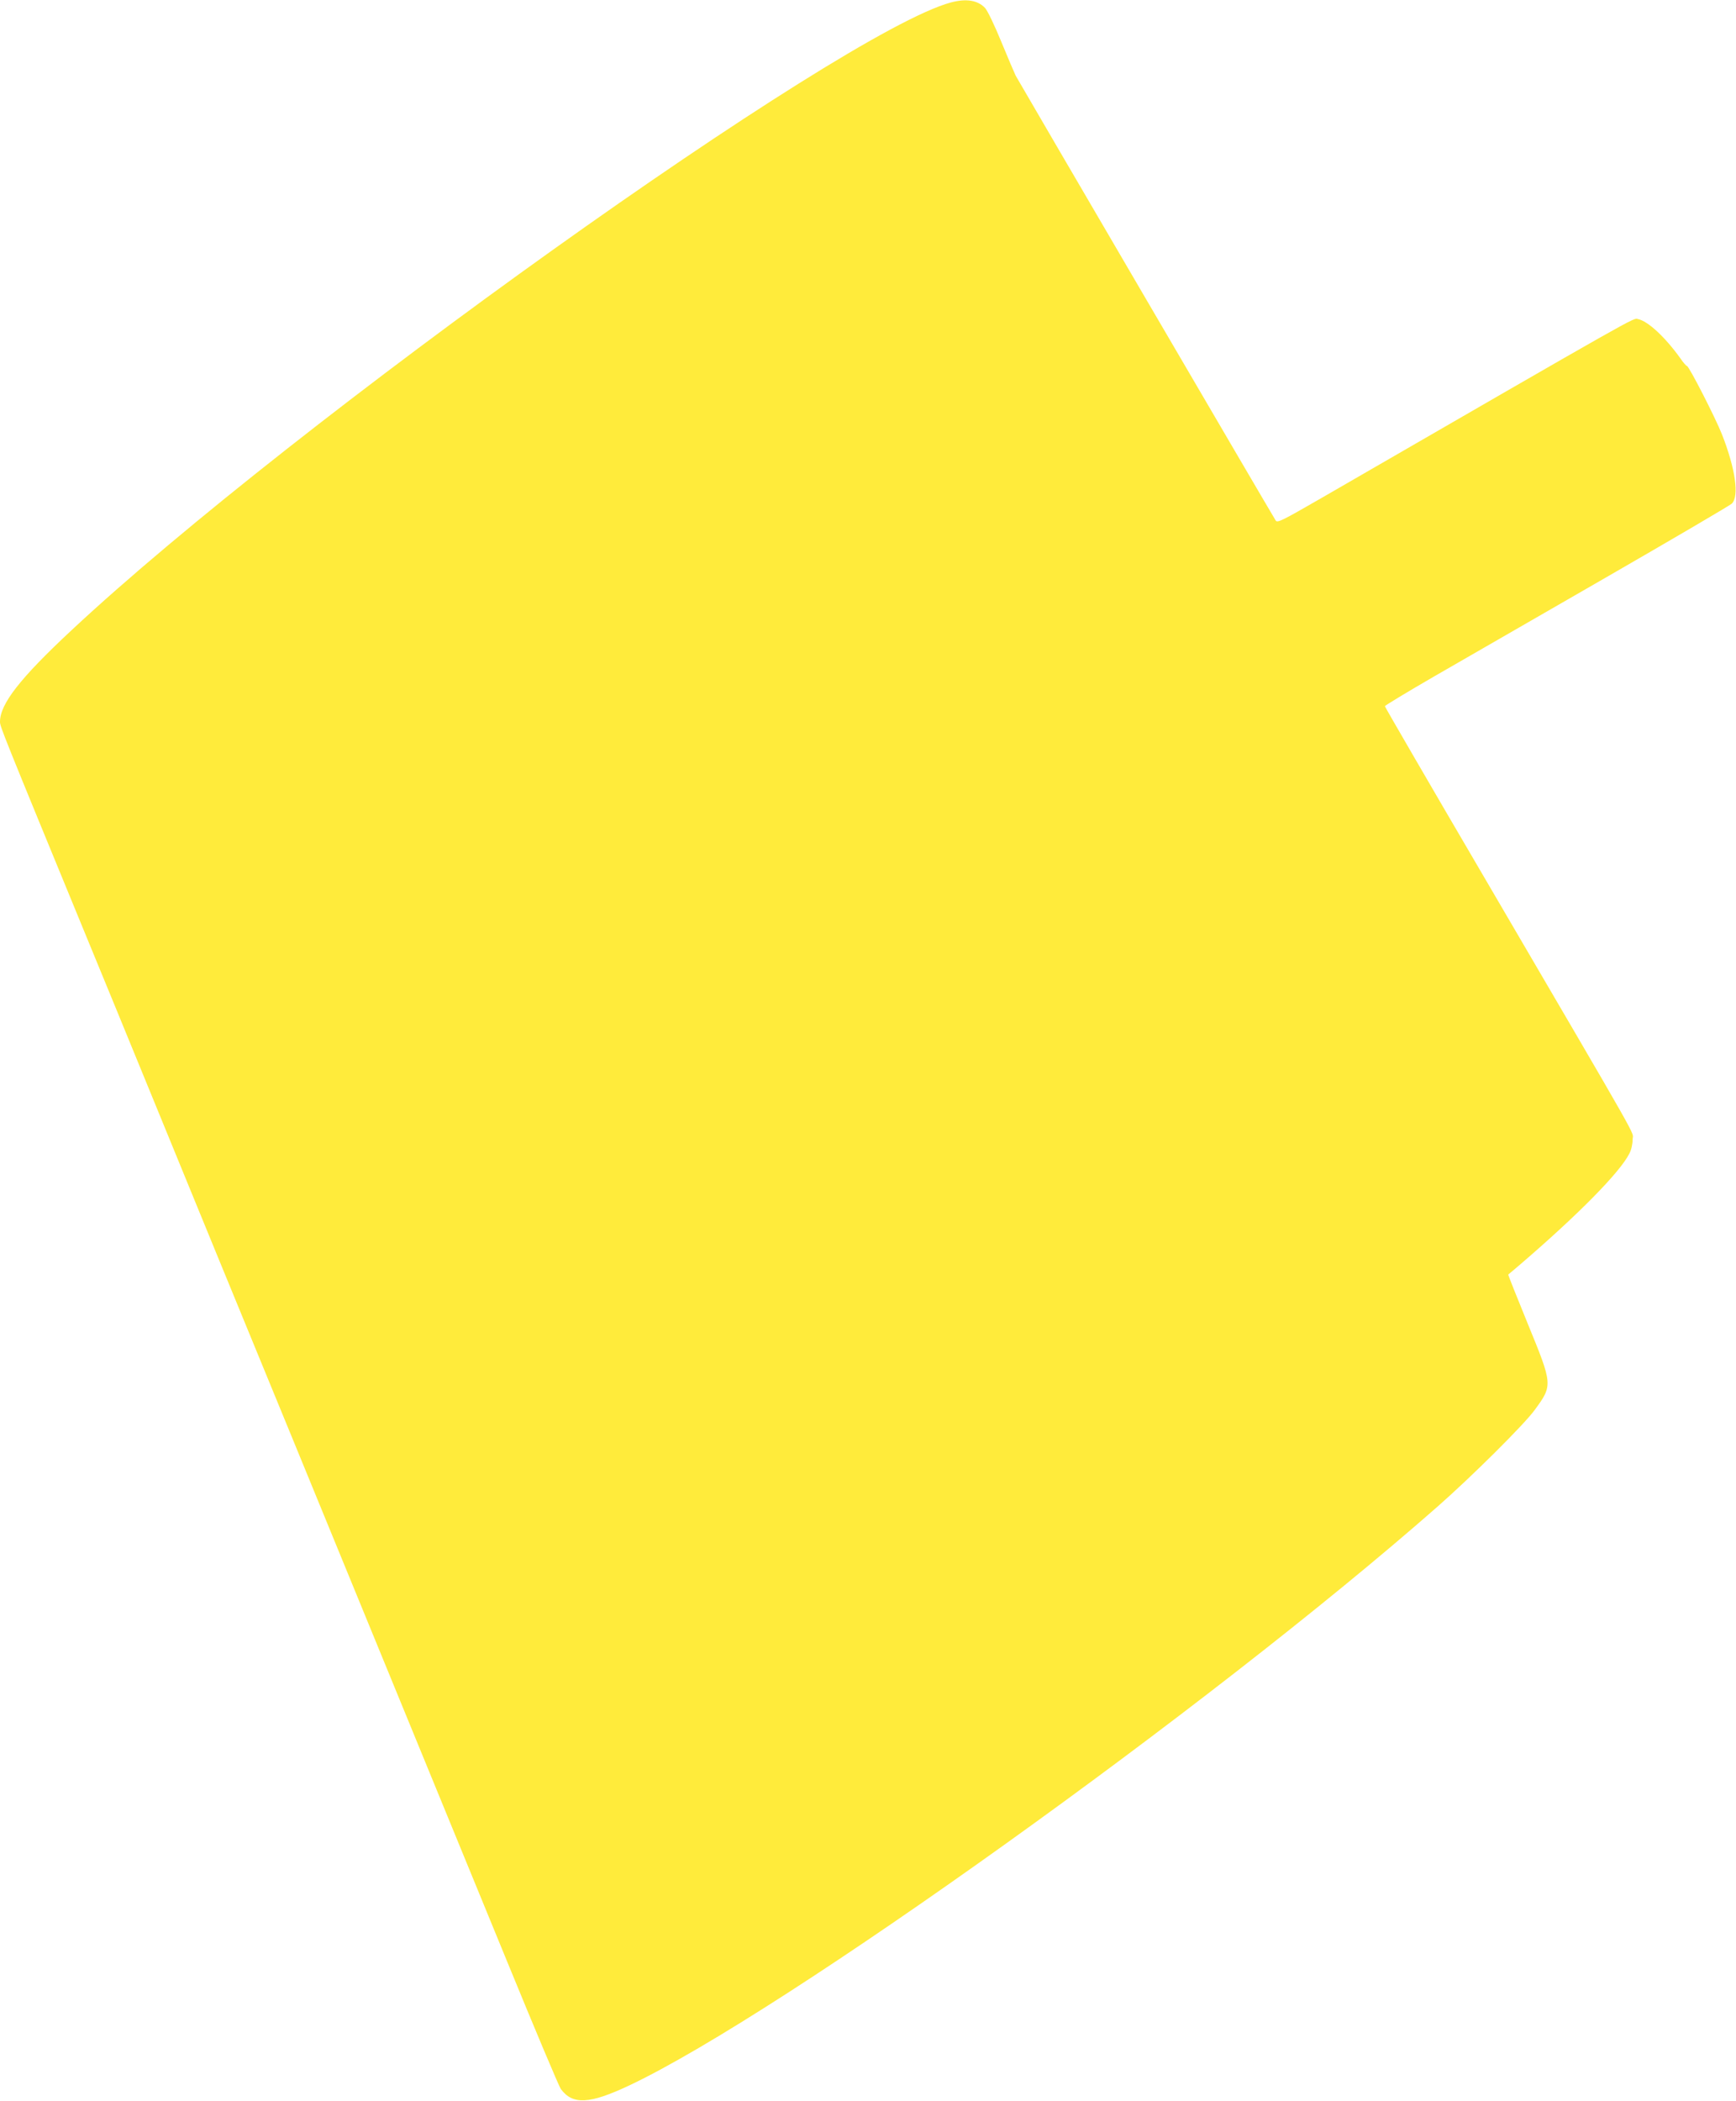 <?xml version="1.0" standalone="no"?>
<!DOCTYPE svg PUBLIC "-//W3C//DTD SVG 20010904//EN"
 "http://www.w3.org/TR/2001/REC-SVG-20010904/DTD/svg10.dtd">
<svg version="1.0" xmlns="http://www.w3.org/2000/svg"
 width="1058pt" height="1280pt" viewBox="0 0 1058 1280"
 preserveAspectRatio="xMidYMid meet">
<g transform="translate(0,1280) scale(0.1,-0.1)"
fill="#ffeb3b" stroke="none">
<path d="M5795 12785 c-672 -181 -4005 -2560 -5360 -3826 -312 -291 -435 -448
-435 -557 0 -29 10 -54 540 -1342 76 -184 247 -600 380 -925 311 -759 535
-1305 667 -1625 58 -140 140 -340 183 -445 78 -190 563 -1371 860 -2095 87
-212 296 -720 464 -1130 168 -410 314 -756 324 -769 73 -98 175 -92 417 22
933 441 3532 2302 4925 3526 205 180 532 504 594 591 110 150 109 153 -43 524
-67 164 -121 299 -119 300 2 1 37 31 78 66 347 298 603 557 660 671 12 22 20
58 20 87 0 55 88 -101 -903 1594 -334 570 -607 1041 -607 1045 0 4 134 85 298
180 163 94 635 366 1047 603 413 238 759 441 769 451 47 44 22 214 -59 421
-41 104 -202 418 -214 418 -4 0 -23 21 -41 48 -92 128 -197 226 -258 238 -31
6 39 46 -1931 -1092 -236 -136 -266 -151 -276 -136 -15 22 -1568 2679 -1585
2711 -7 14 -46 106 -87 205 -43 105 -85 192 -100 208 -45 47 -115 58 -208 33z"/>
</g>
</svg>
